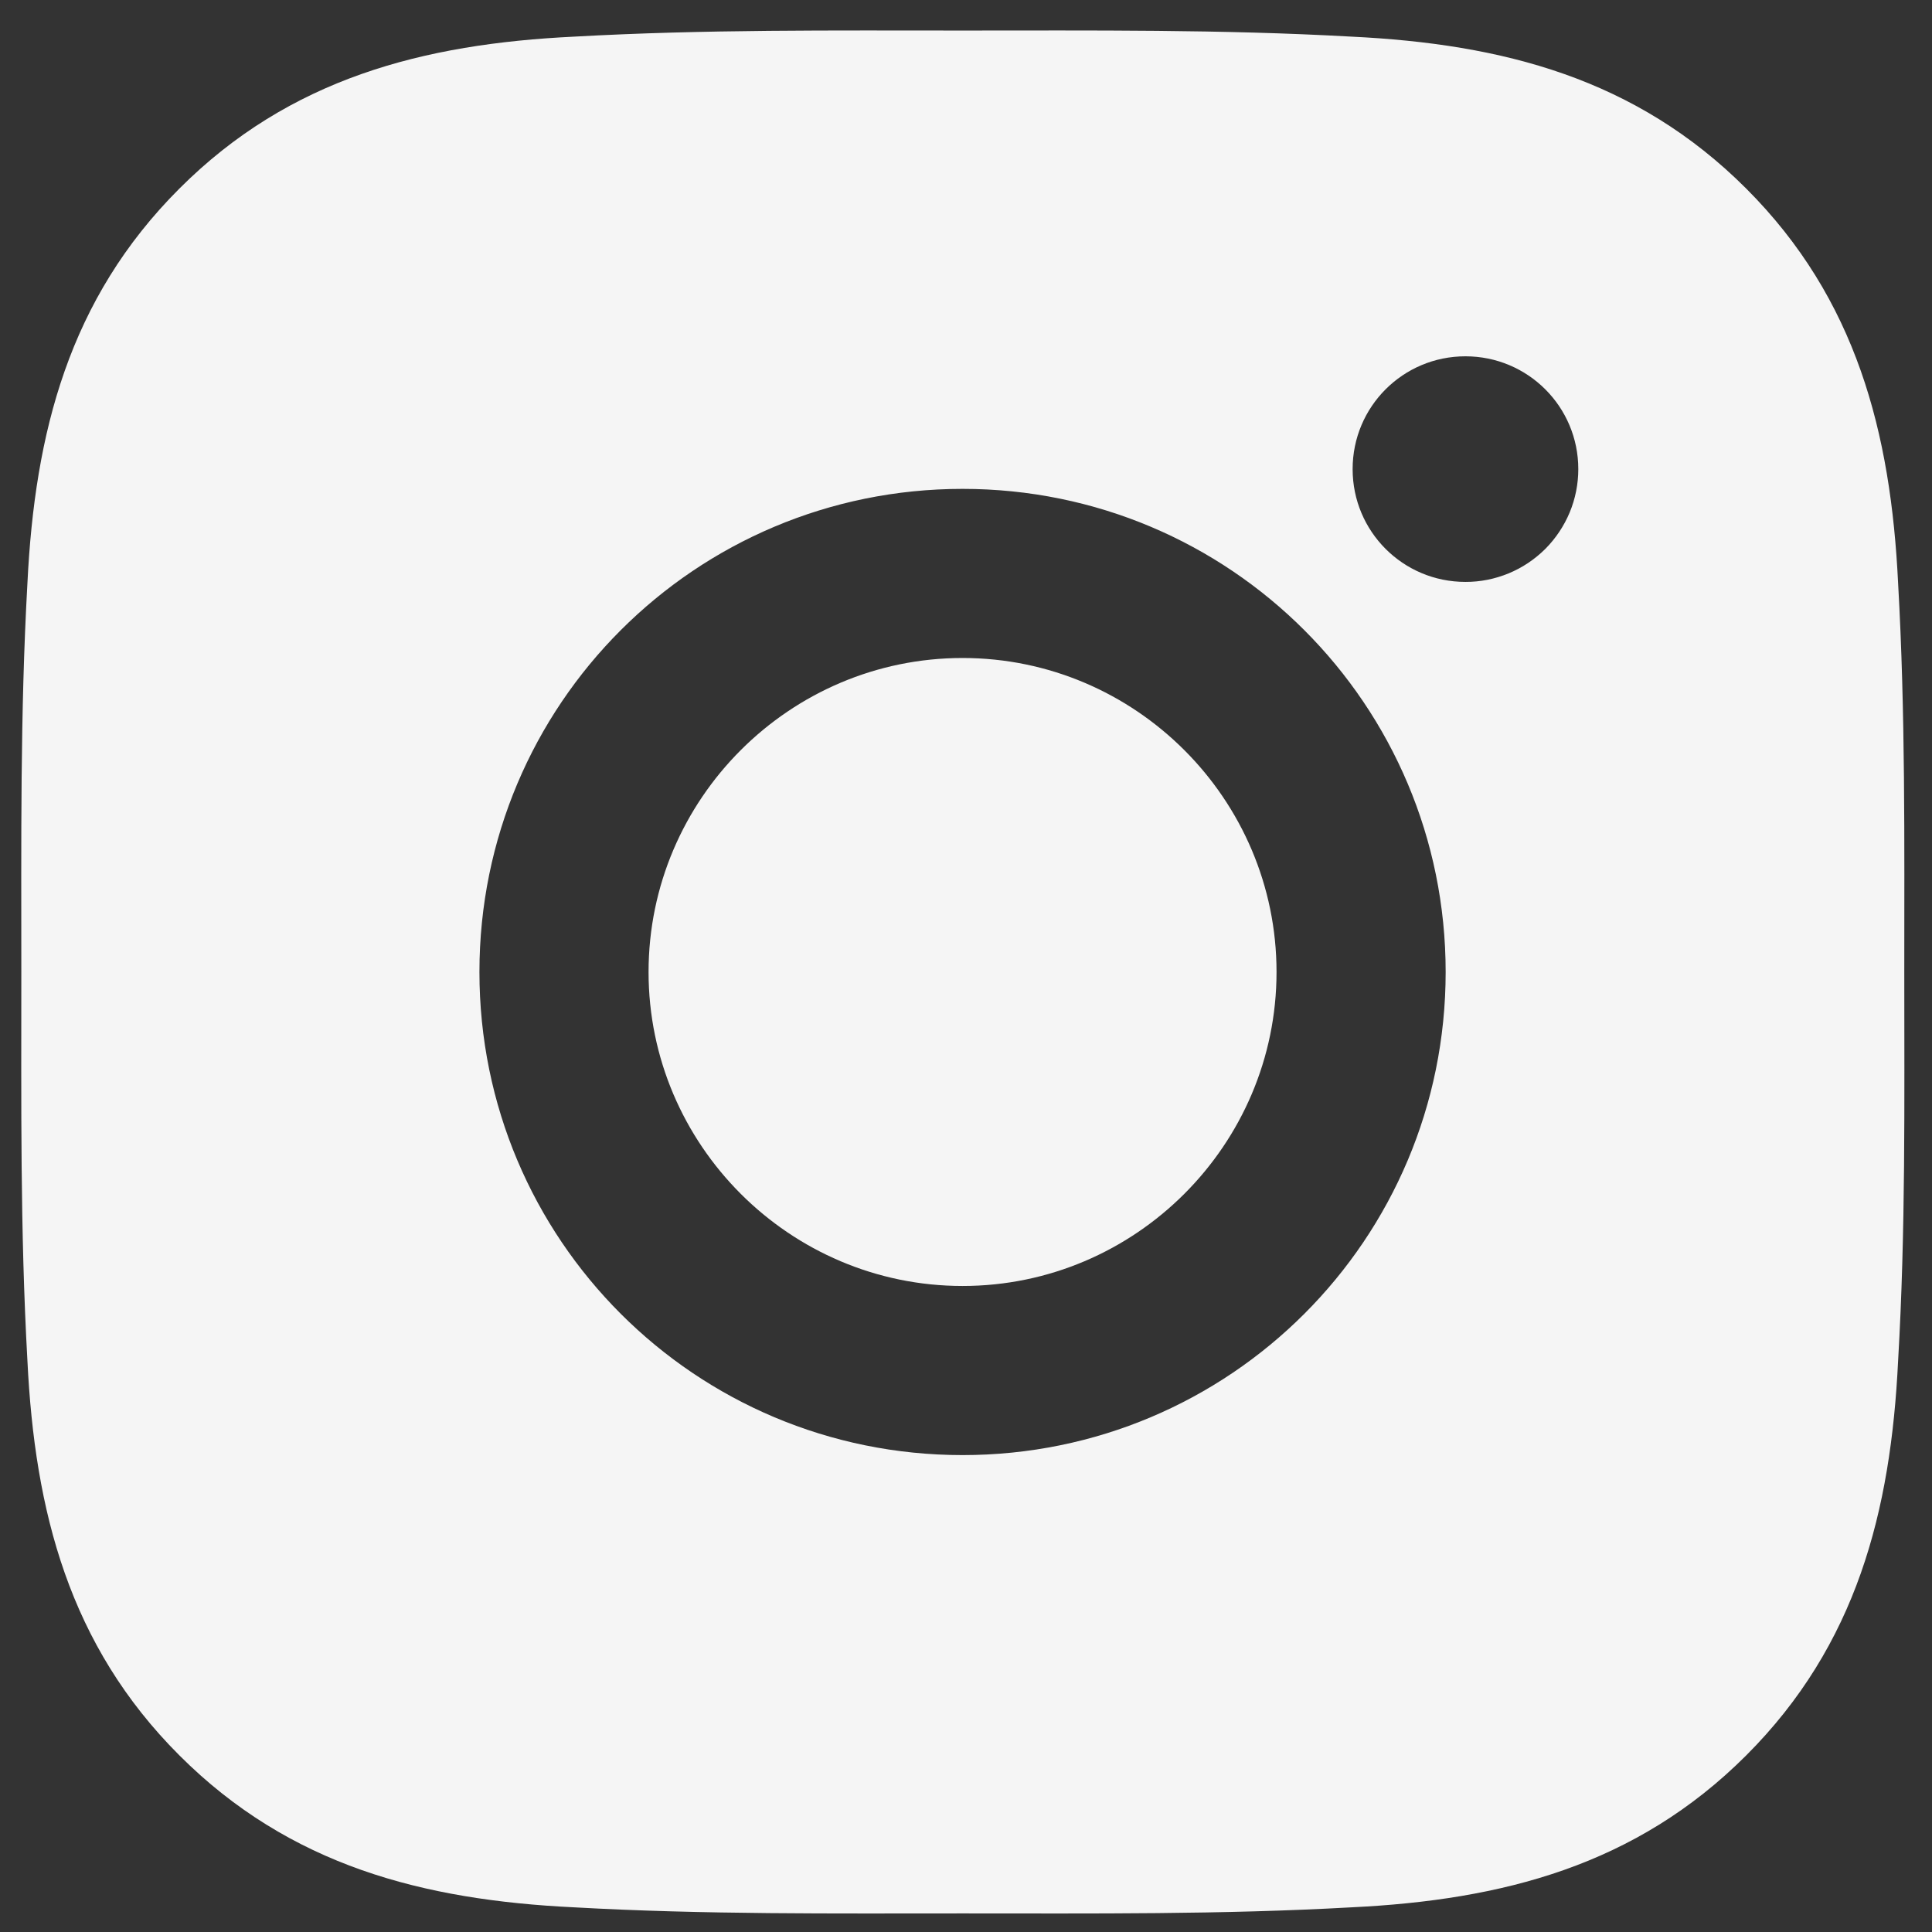 <svg width="20" height="20" viewBox="0 0 26 26" fill="none" xmlns="http://www.w3.org/2000/svg">
<rect x="0" y="0" width="26" height="26" fill="#333333" stroke="none"/>
<path d="M12.954 8.855C10.627 8.855 8.728 10.754 8.728 13.081C8.728 15.407 10.627 17.306 12.954 17.306C15.28 17.306 17.179 15.407 17.179 13.081C17.179 10.754 15.28 8.855 12.954 8.855ZM25.627 13.081C25.627 11.331 25.643 9.597 25.544 7.85C25.446 5.822 24.983 4.021 23.5 2.538C22.013 1.051 20.216 0.591 18.187 0.493C16.437 0.395 14.703 0.411 12.957 0.411C11.207 0.411 9.473 0.395 7.727 0.493C5.698 0.591 3.897 1.054 2.414 2.538C0.927 4.024 0.468 5.822 0.369 7.85C0.271 9.6 0.287 11.334 0.287 13.081C0.287 14.827 0.271 16.564 0.369 18.311C0.468 20.34 0.93 22.14 2.414 23.623C3.901 25.11 5.698 25.57 7.727 25.668C9.476 25.766 11.21 25.75 12.957 25.75C14.707 25.75 16.441 25.766 18.187 25.668C20.216 25.57 22.016 25.107 23.5 23.623C24.986 22.137 25.446 20.34 25.544 18.311C25.646 16.564 25.627 14.83 25.627 13.081ZM12.954 19.582C9.356 19.582 6.452 16.678 6.452 13.081C6.452 9.483 9.356 6.579 12.954 6.579C16.551 6.579 19.455 9.483 19.455 13.081C19.455 16.678 16.551 19.582 12.954 19.582ZM19.721 7.831C18.881 7.831 18.203 7.153 18.203 6.313C18.203 5.473 18.881 4.795 19.721 4.795C20.561 4.795 21.24 5.473 21.24 6.313C21.24 6.512 21.201 6.71 21.125 6.894C21.048 7.079 20.936 7.246 20.796 7.387C20.654 7.528 20.487 7.64 20.303 7.716C20.118 7.792 19.921 7.832 19.721 7.831Z" fill="#F5F5F5"/>
</svg>
